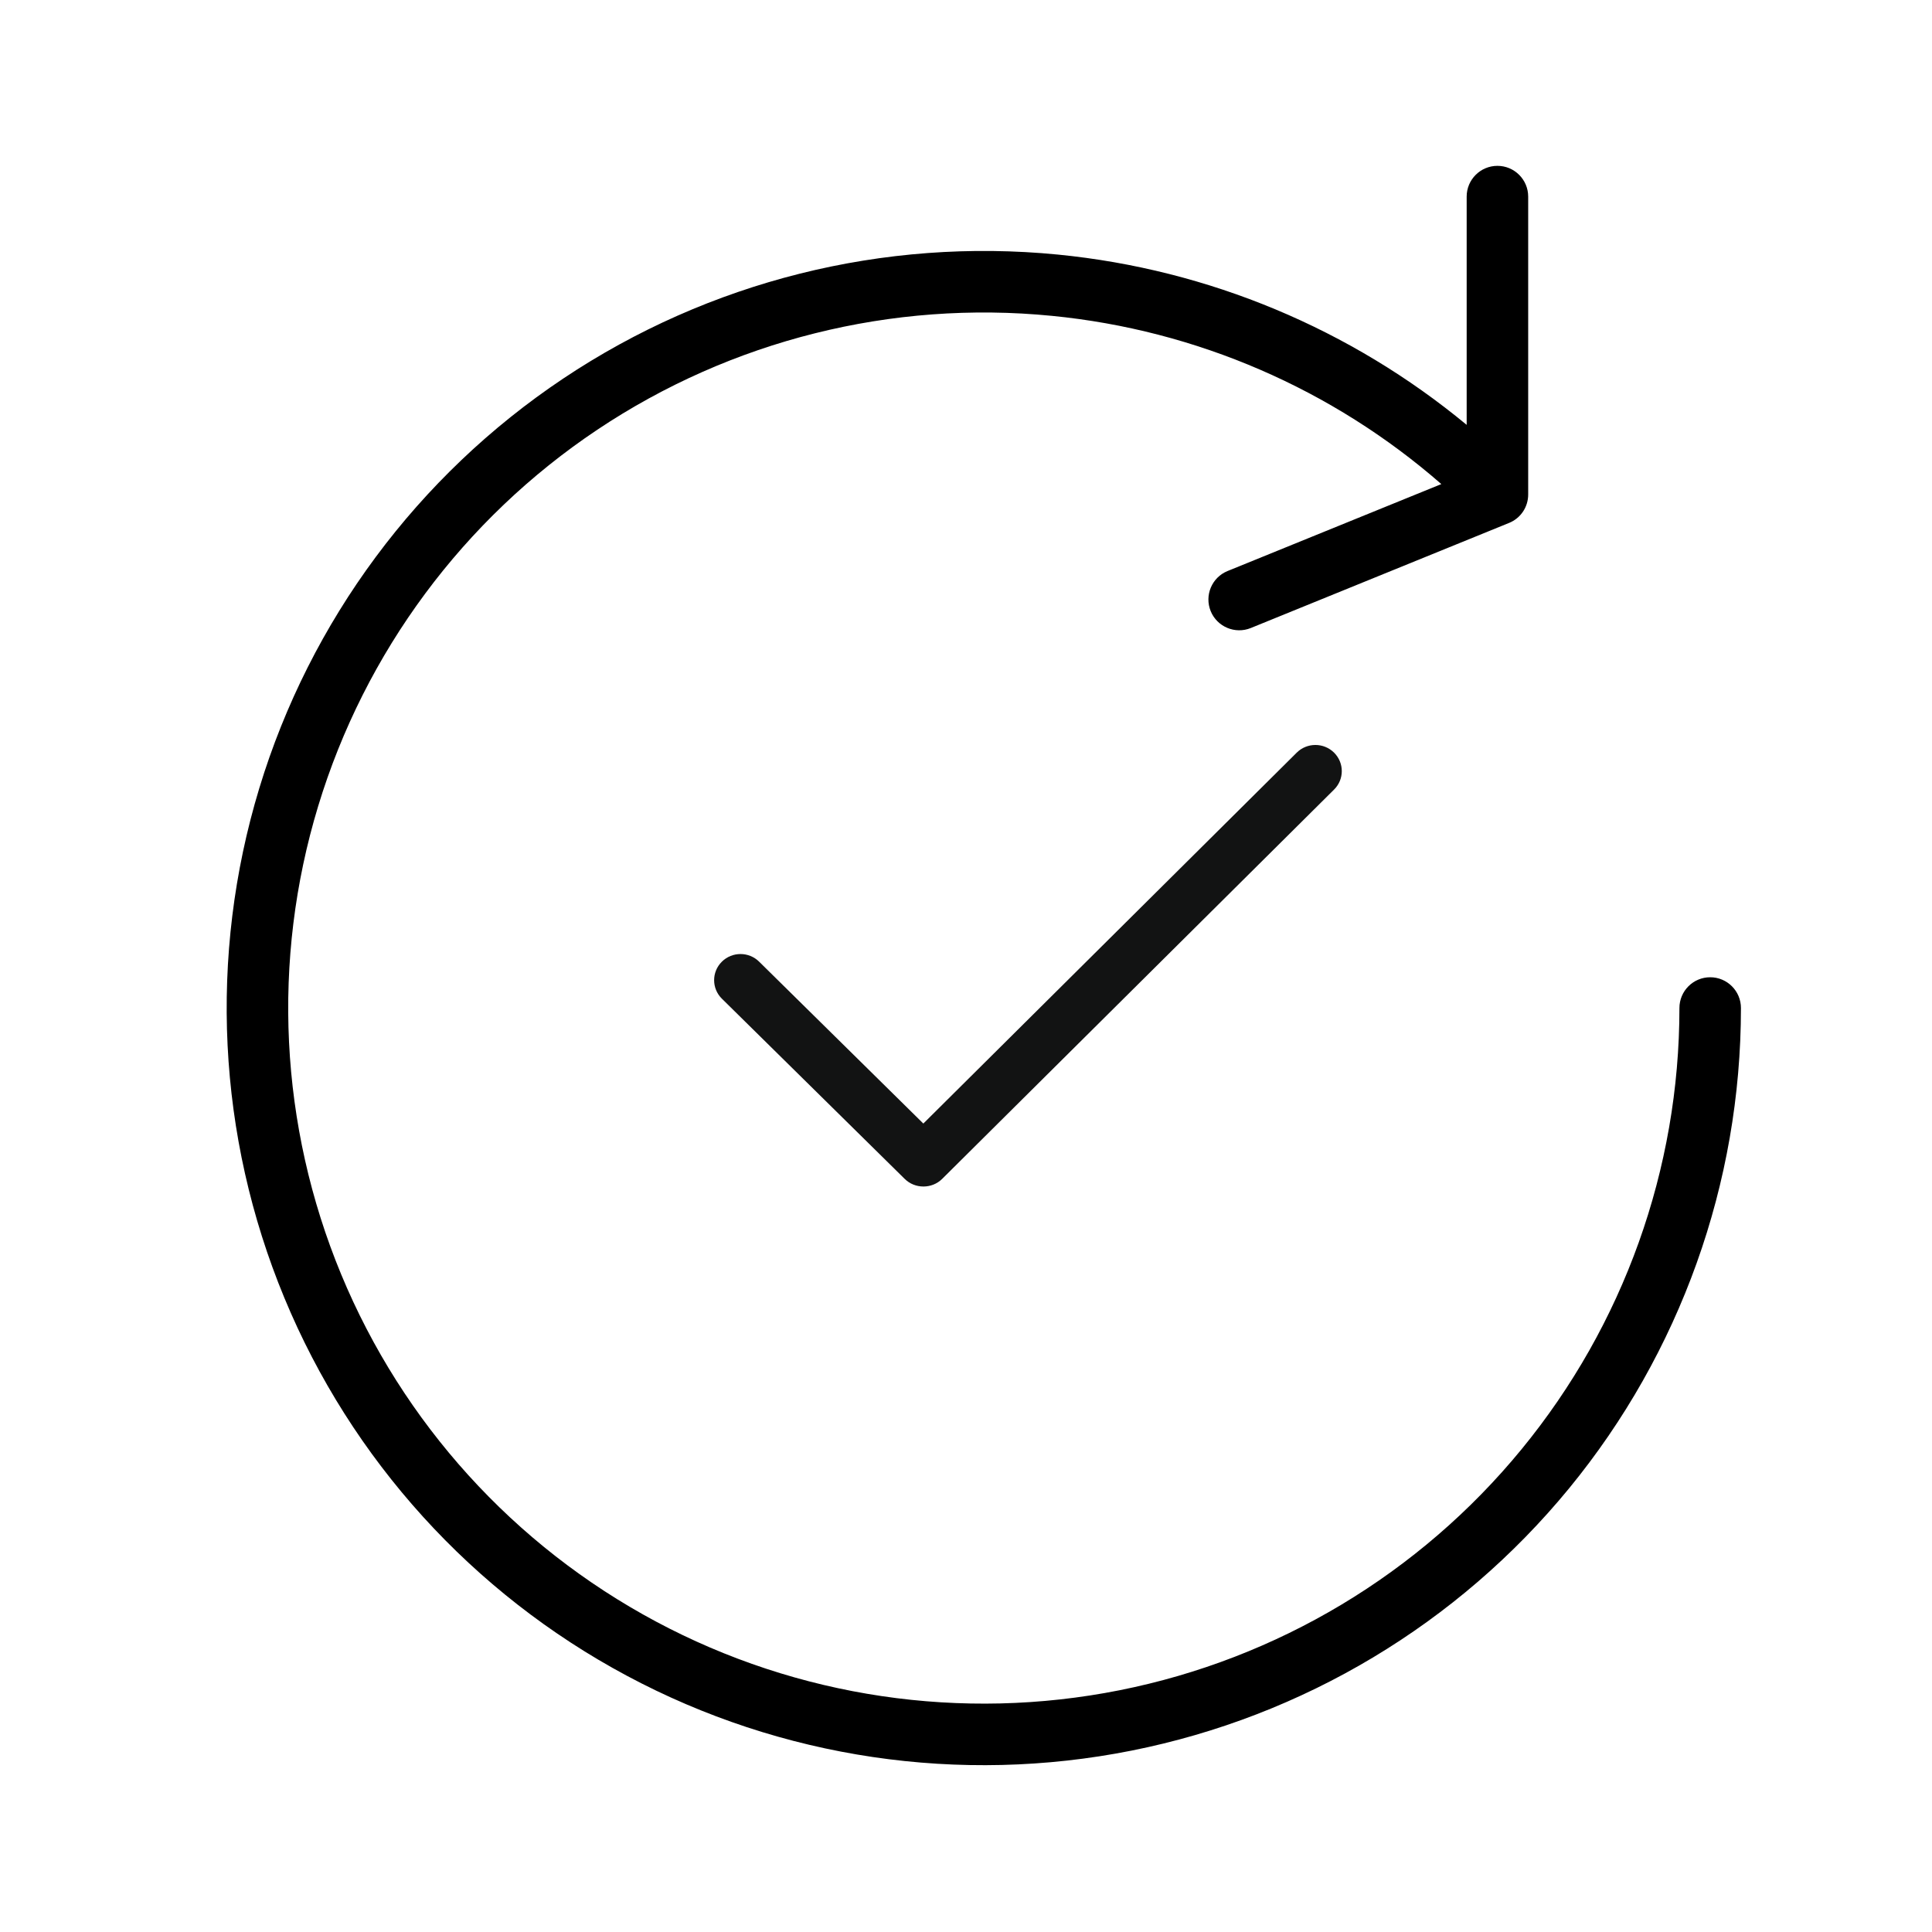 <?xml version="1.0" encoding="UTF-8" standalone="no"?>
<svg xmlns="http://www.w3.org/2000/svg" xmlns:sodipodi="http://sodipodi.sourceforge.net/DTD/sodipodi-0.dtd" xmlns:inkscape="http://www.inkscape.org/namespaces/inkscape" version="1.1" width="80" height="80"><svg xmlns:inkscape="http://www.inkscape.org/namespaces/inkscape" xmlns:sodipodi="http://sodipodi.sourceforge.net/DTD/sodipodi-0.dtd" xmlns:svg="http://www.w3.org/2000/svg" viewBox="0 0 14.416 14.415" x="0" y="0" version="1.1" id="svg2" width="80" height="80" xml:space="preserve" sodipodi:docname="icon-updates.svg" inkscape:export-filename="../Desktop/icon-updates.svg" inkscape:export-xdpi="96" inkscape:export-ydpi="96"><sodipodi:namedview id="namedview1" pagecolor="#ffffff" bordercolor="#000000" borderopacity="0.25" inkscape:showpageshadow="2" inkscape:pageopacity="0.0" inkscape:pagecheckerboard="0" inkscape:deskcolor="#d1d1d1" inkscape:zoom="21.920732" inkscape:cx="7.2077885" inkscape:cy="7.2077885" inkscape:window-width="2224" inkscape:window-height="1259" inkscape:window-x="0" inkscape:window-y="25" inkscape:window-maximized="0" inkscape:current-layer="svg2"/><defs id="defs2"/><g style="fill:none" id="g1" transform="matrix(0.612,0,0,0.612,-0.003,-0.14)"><path fill-rule="evenodd" clip-rule="evenodd" d="m 18.262,2.25 c 0.207,0 0.375,0.168 0.375,0.375 v 3.632 c 0,0.153 -0.092,0.29 -0.234,0.347 L 15.255,7.885 C 15.063,7.963 14.844,7.87 14.766,7.679 14.688,7.487 14.78,7.268 14.972,7.19 l 2.606,-1.06 C 16.252,4.972 14.593,4.252 12.831,4.079 10.879,3.886 8.92,4.377 7.288,5.467 5.657,6.557 4.454,8.179 3.884,10.057 c -0.57,1.878 -0.47,3.895 0.28,5.707 0.751,1.813 2.107,3.309 3.838,4.234 1.73,0.925 3.728,1.221 5.653,0.838 1.924,-0.383 3.657,-1.421 4.901,-2.938 1.245,-1.517 1.925,-3.418 1.925,-5.38 0,-0.207 0.168,-0.375 0.375,-0.375 0.207,0 0.375,0.168 0.375,0.375 0,2.136 -0.741,4.205 -2.095,5.856 -1.355,1.651 -3.24,2.781 -5.335,3.198 C 11.706,21.989 9.532,21.667 7.649,20.66 5.765,19.653 4.289,18.025 3.472,16.052 2.654,14.078 2.546,11.883 3.166,9.839 3.786,7.796 5.096,6.03 6.871,4.844 8.647,3.657 10.779,3.123 12.905,3.332 c 1.837,0.181 3.571,0.908 4.982,2.076 V 2.625 c 0,-0.207 0.168,-0.375 0.375,-0.375 z" fill="#000000" id="path1-5"/></g><g id="g7" transform="matrix(0.195,0,0,0.195,4.552,3.978)"><path clip-rule="evenodd" d="M 27.704,8.397 C 27.31,8.006 26.67,8.006 26.276,8.397 L 11.988,22.59 5.706,16.397 c -0.394,-0.391 -1.034,-0.391 -1.428,0 -0.394,0.391 -0.394,1.024 0,1.414 l 6.999,6.899 c 0.39,0.386 1.039,0.386 1.429,0 L 27.704,9.811 c 0.395,-0.39 0.395,-1.024 0,-1.414 -0.394,-0.391 0.395,0.39 0,0 z" fill="#121313" fill-rule="evenodd" id="Check"/><g id="g1-1"/><g id="g2"/><g id="g3"/><g id="g4"/><g id="g5"/><g id="g6"/></g></svg></svg>
